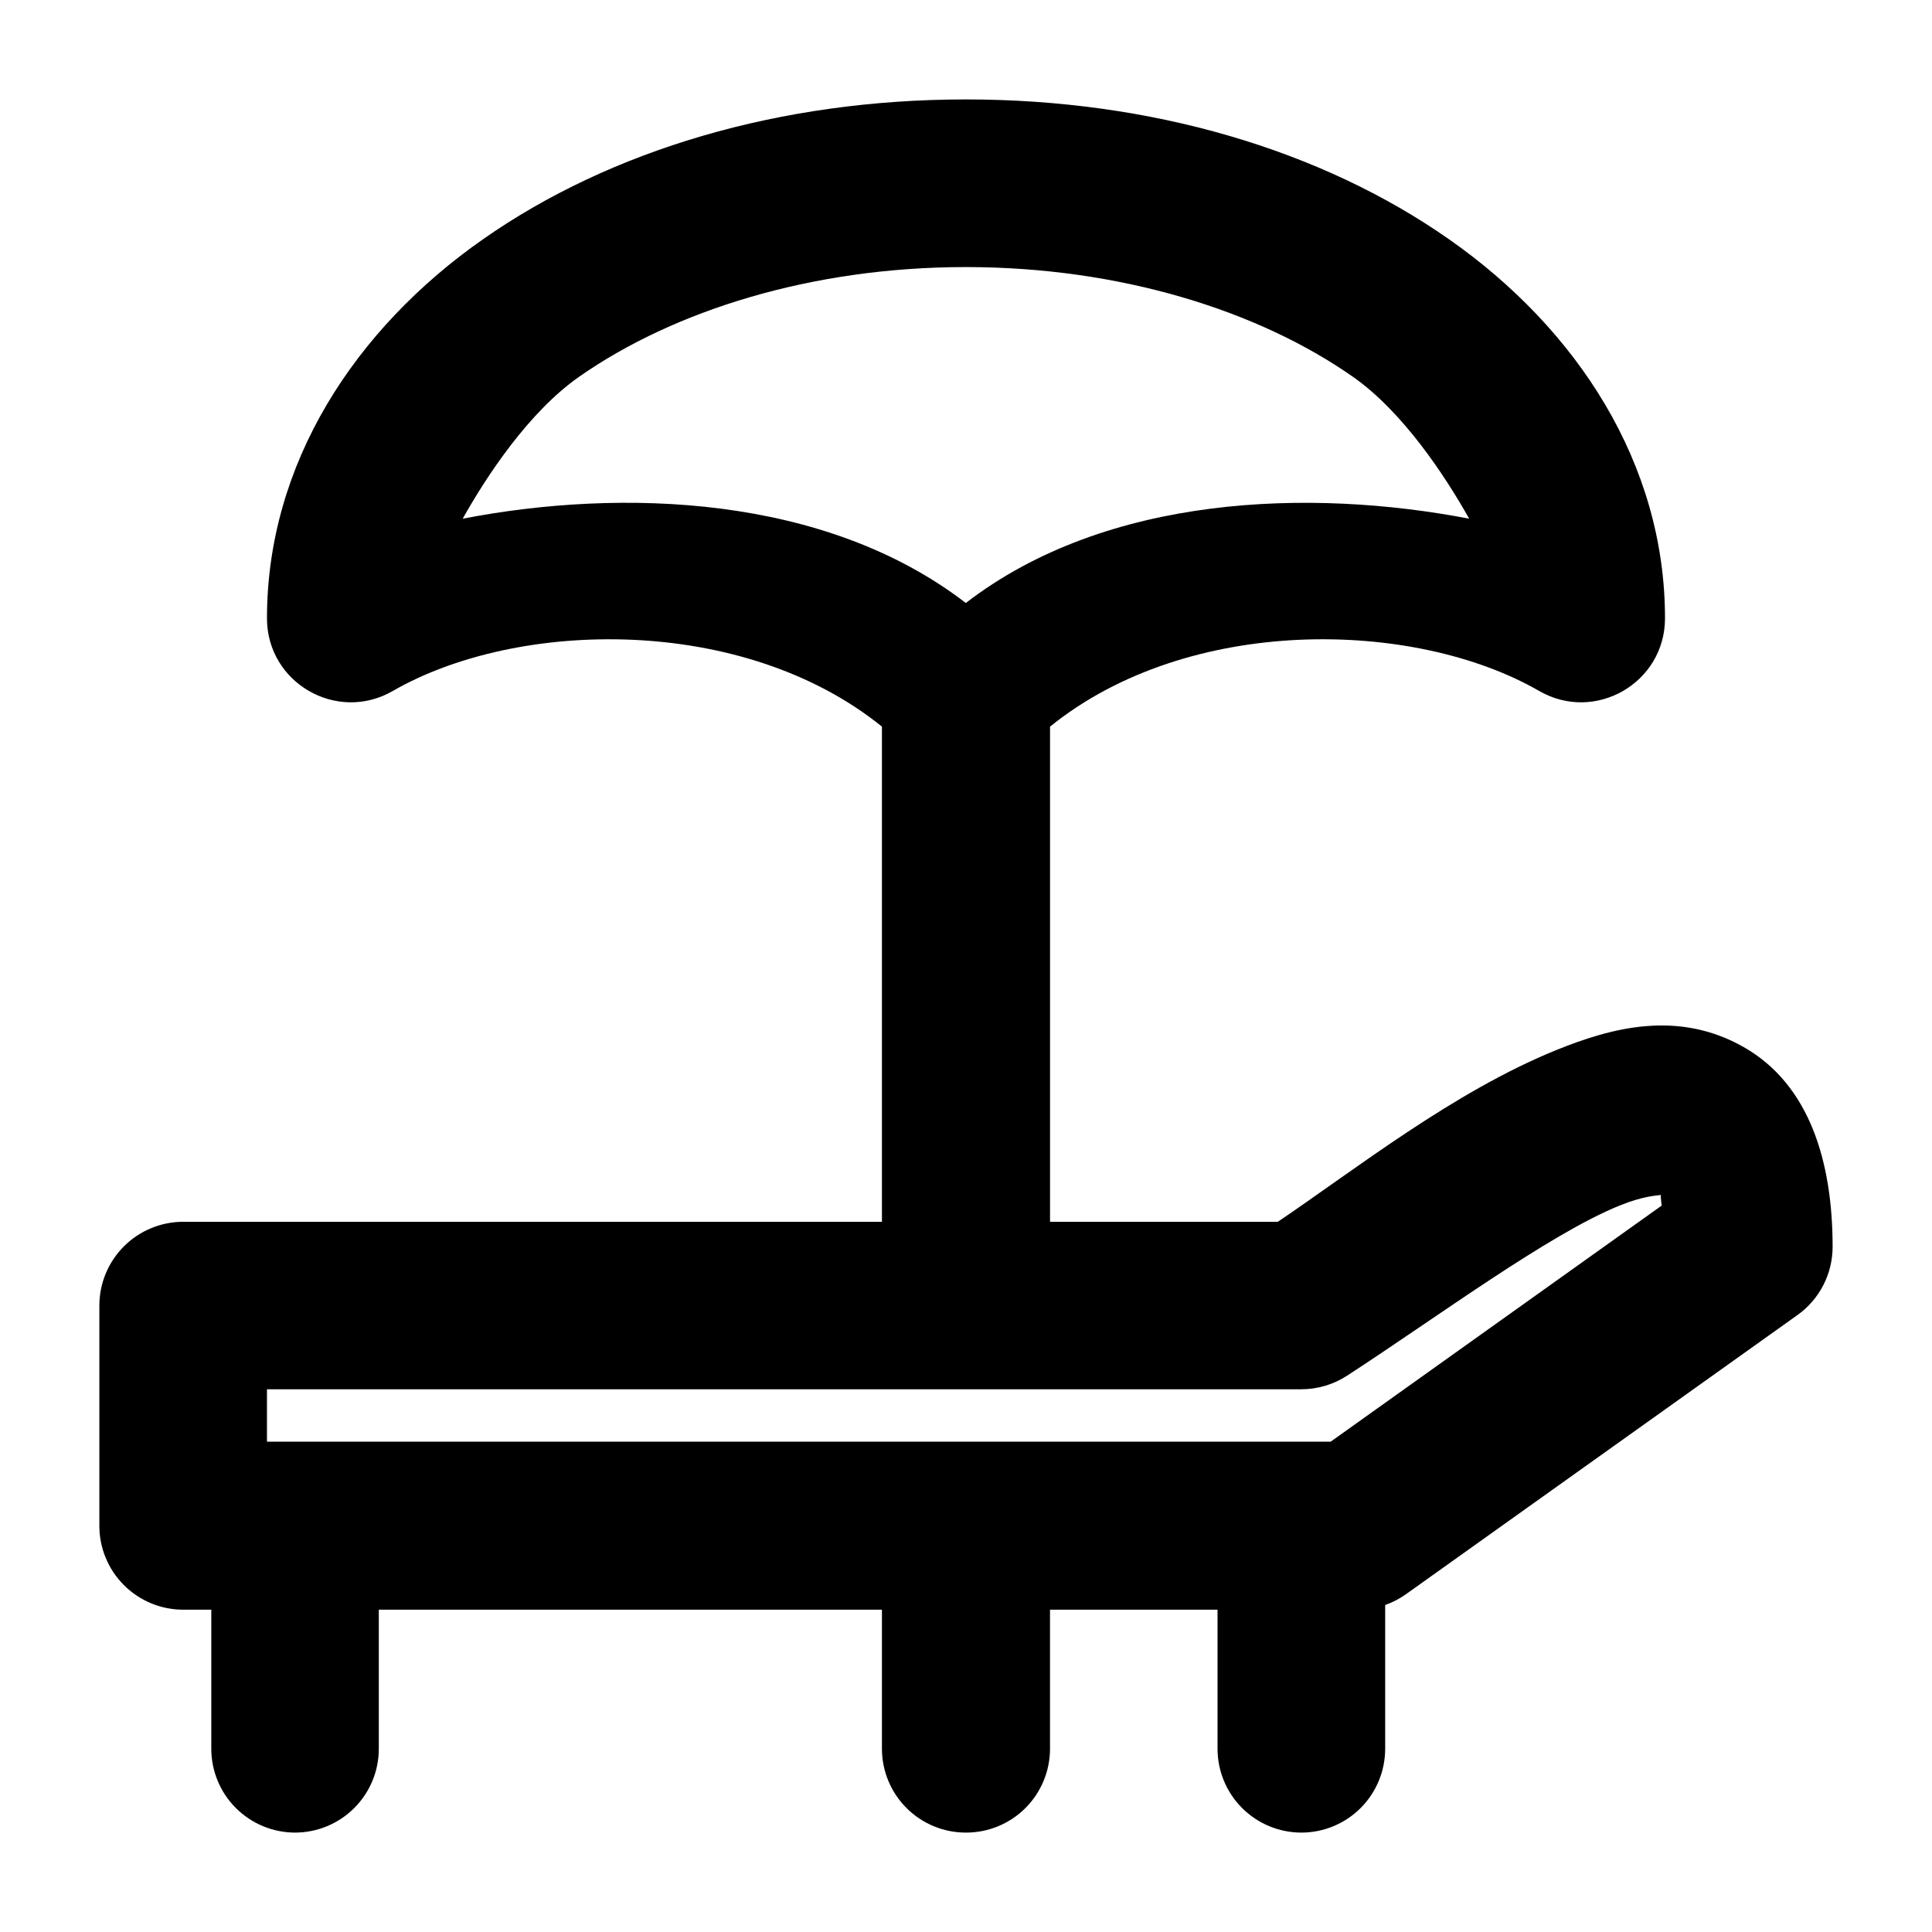<?xml version="1.0" encoding="UTF-8"?>
<!-- Uploaded to: ICON Repo, www.iconrepo.com, Generator: ICON Repo Mixer Tools -->
<svg fill="#000000" width="800px" height="800px" version="1.1" viewBox="144 144 512 512" xmlns="http://www.w3.org/2000/svg">
 <path d="m399.95 170.35c-49.113 0-94.047 13.316-127.98 37.074-33.934 23.758-57.219 59.434-57.219 100.43-0.008 17.125 18.547 27.824 33.371 19.246 33.141-19.086 92.914-20.203 129.6 9.465v131.22h-185.17 0.004c-5.891 0.004-11.539 2.34-15.707 6.5-4.168 4.164-6.512 9.809-6.519 15.699v58.289c-0.023 5.91 2.309 11.582 6.481 15.77 4.168 4.188 9.836 6.543 15.746 6.543h7.438v36.871c0.008 5.887 2.348 11.527 6.508 15.688 4.164 4.16 9.805 6.504 15.691 6.512 5.883-0.008 11.523-2.352 15.688-6.512 4.16-4.16 6.5-9.801 6.508-15.688v-36.871h133.33v36.871c0.008 5.891 2.356 11.535 6.523 15.699 4.164 4.16 9.816 6.5 15.703 6.5 5.906 0.023 11.578-2.305 15.766-6.469 4.184-4.168 6.543-9.824 6.551-15.73v-36.871h44.395v36.871c0.008 5.887 2.348 11.527 6.512 15.688 4.16 4.16 9.801 6.504 15.688 6.512 5.891 0 11.539-2.34 15.707-6.5 4.168-4.164 6.512-9.809 6.519-15.699v-38.117c1.98-0.695 3.852-1.672 5.555-2.894l103.7-73.945h0.004c5.836-4.164 9.305-10.887 9.316-18.059 0-22.586-6.125-43.012-23.527-52.934-17.402-9.922-34.969-5.203-49.664 0.75-27.219 11.031-53.41 31.738-73.828 45.523h-60.371v-131.22c36.688-29.668 96.457-28.551 129.6-9.465 14.824 8.578 33.379-2.117 33.371-19.246 0-40.992-23.285-76.672-57.219-100.43-33.934-23.758-78.949-37.074-128.07-37.074zm0 44.426c40.906 0 77.535 11.543 102.6 29.086 13.199 9.242 24.371 26.172 30.793 37.594-42.164-8.102-96.066-6.414-133.39 22.344-37.352-28.734-91.168-30.48-133.33-22.344 6.422-11.461 17.582-28.324 30.824-37.594 25.062-17.543 61.605-29.086 102.51-29.086zm184.21 245.91c-0.113 0.688 0.219 2.762 0.203 2.805l-87.723 62.57h-281.89v-13.891h274.11c4.316 0 8.539-1.254 12.156-3.617 23.645-15.359 53.41-37.457 72.18-45.062 6.352-2.578 9.875-2.644 10.969-2.805z"/>
</svg>